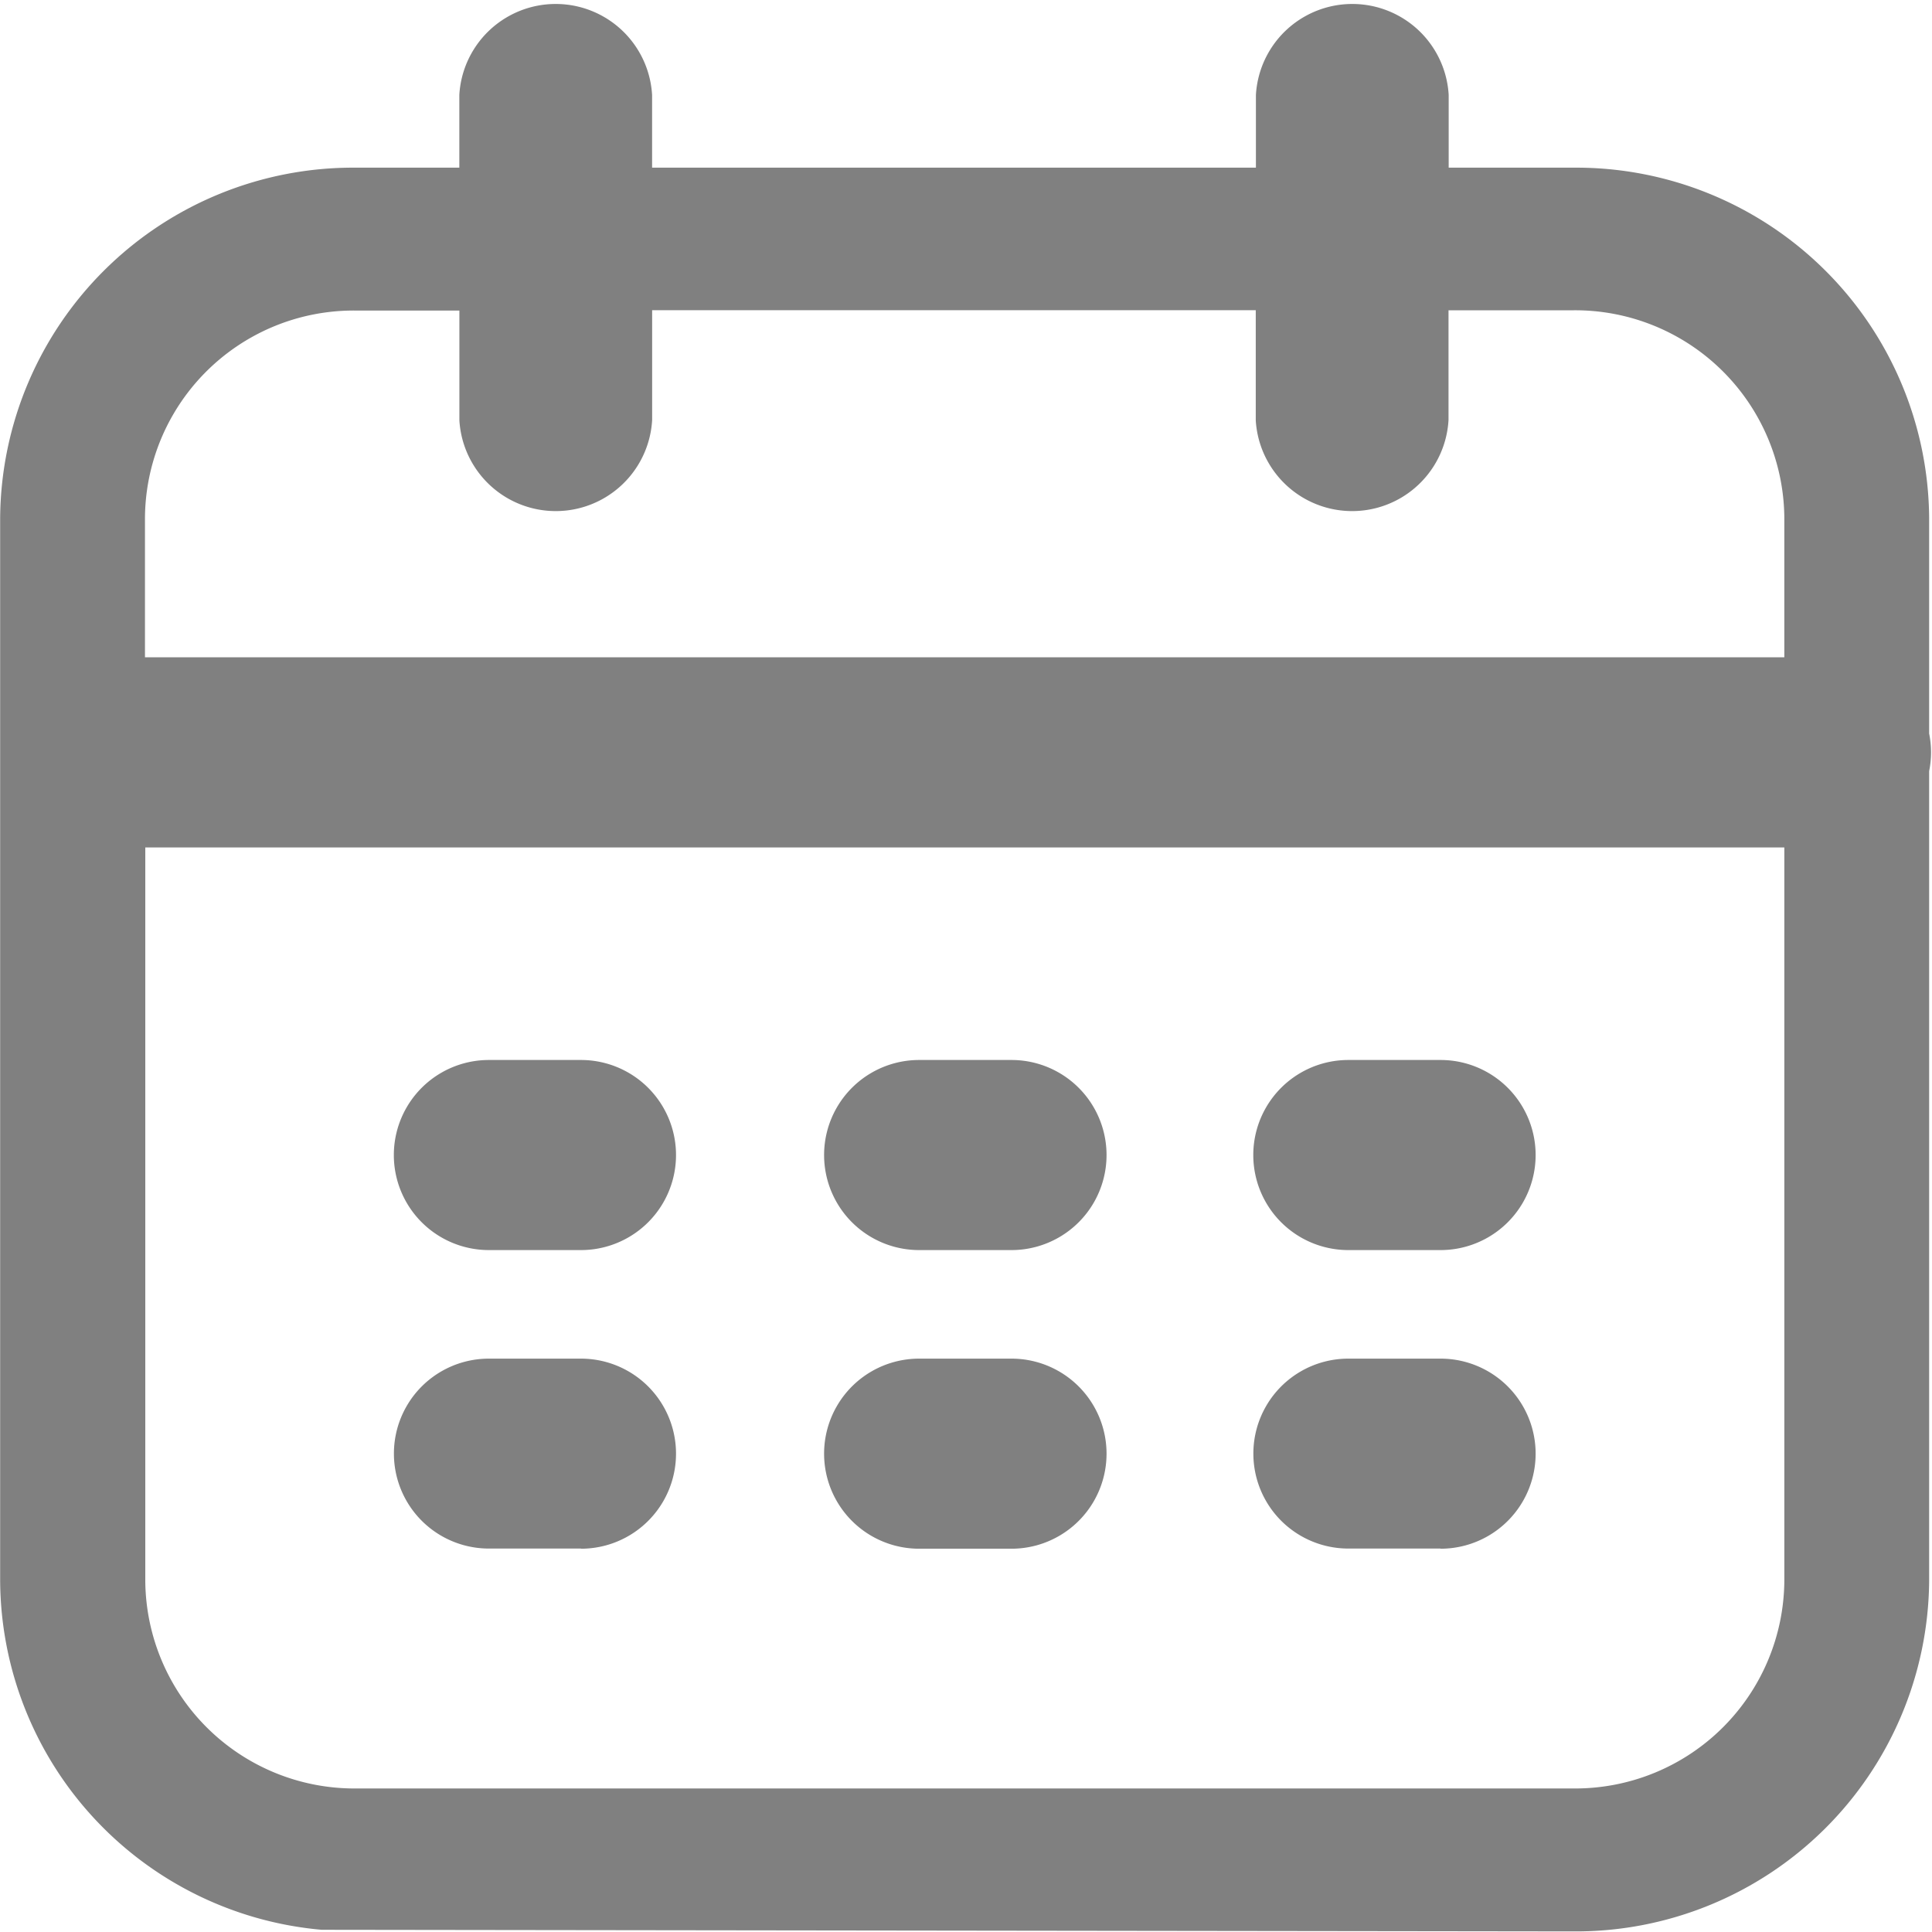 <?xml version="1.0" standalone="no"?><!DOCTYPE svg PUBLIC "-//W3C//DTD SVG 1.1//EN" "http://www.w3.org/Graphics/SVG/1.1/DTD/svg11.dtd"><svg t="1764059979926" class="icon" viewBox="0 0 1024 1024" version="1.1" xmlns="http://www.w3.org/2000/svg" p-id="7511" xmlns:xlink="http://www.w3.org/1999/xlink" width="4000" height="4000"><path d="M243.452 88.865V50.317a51.17 51.17 0 0 1 102.169 0v38.548h320.04V50.317a51.17 51.17 0 0 1 102.169 0v38.548h66.493a187.055 187.055 0 0 1 188.163 185.491v114.45a49.919 49.919 0 0 1 0 19.899v429.26a187.254 187.254 0 0 1-188.249 185.719l-663.732-0.853A186.799 186.799 0 0 1 0.082 838.193V274.271a187.083 187.083 0 0 1 188.334-185.406h55.036z m0 75.732H188.416A110.641 110.641 0 0 0 76.837 274.328v74.054H945.732V274.357a110.868 110.868 0 0 0-111.494-109.902h-66.493V222.59a51.17 51.17 0 0 1-102.169 0.171V164.426H345.65V222.59a51.17 51.17 0 0 1-102.169 0.171V164.597zM945.818 449.159H77.008v388.949a110.868 110.868 0 0 0 111.494 109.817h645.737a110.868 110.868 0 0 0 111.494-109.817V449.159zM536.116 820.852h-48.953a50.374 50.374 0 1 1 0-100.748h48.953a50.374 50.374 0 1 1 0 100.748z m-228.048-158.286H259.116a50.374 50.374 0 1 1 0-100.748h48.811a50.374 50.374 0 1 1 0 100.748z m228.048 0h-48.953a50.374 50.374 0 1 1 0-100.748h48.953a50.374 50.374 0 1 1 0 100.748z m227.422 0h-48.896a50.374 50.374 0 1 1 0-100.748h48.896a50.374 50.374 0 1 1 0 100.748z m-455.612 158.201H259.116a50.317 50.317 0 1 1 0-100.663h48.811a50.374 50.374 0 1 1 0 100.748z m455.527 0h-48.811a50.317 50.317 0 1 1 0-100.663h48.896a50.374 50.374 0 1 1 0 100.748z" fill="#808080" p-id="7512"></path></svg>